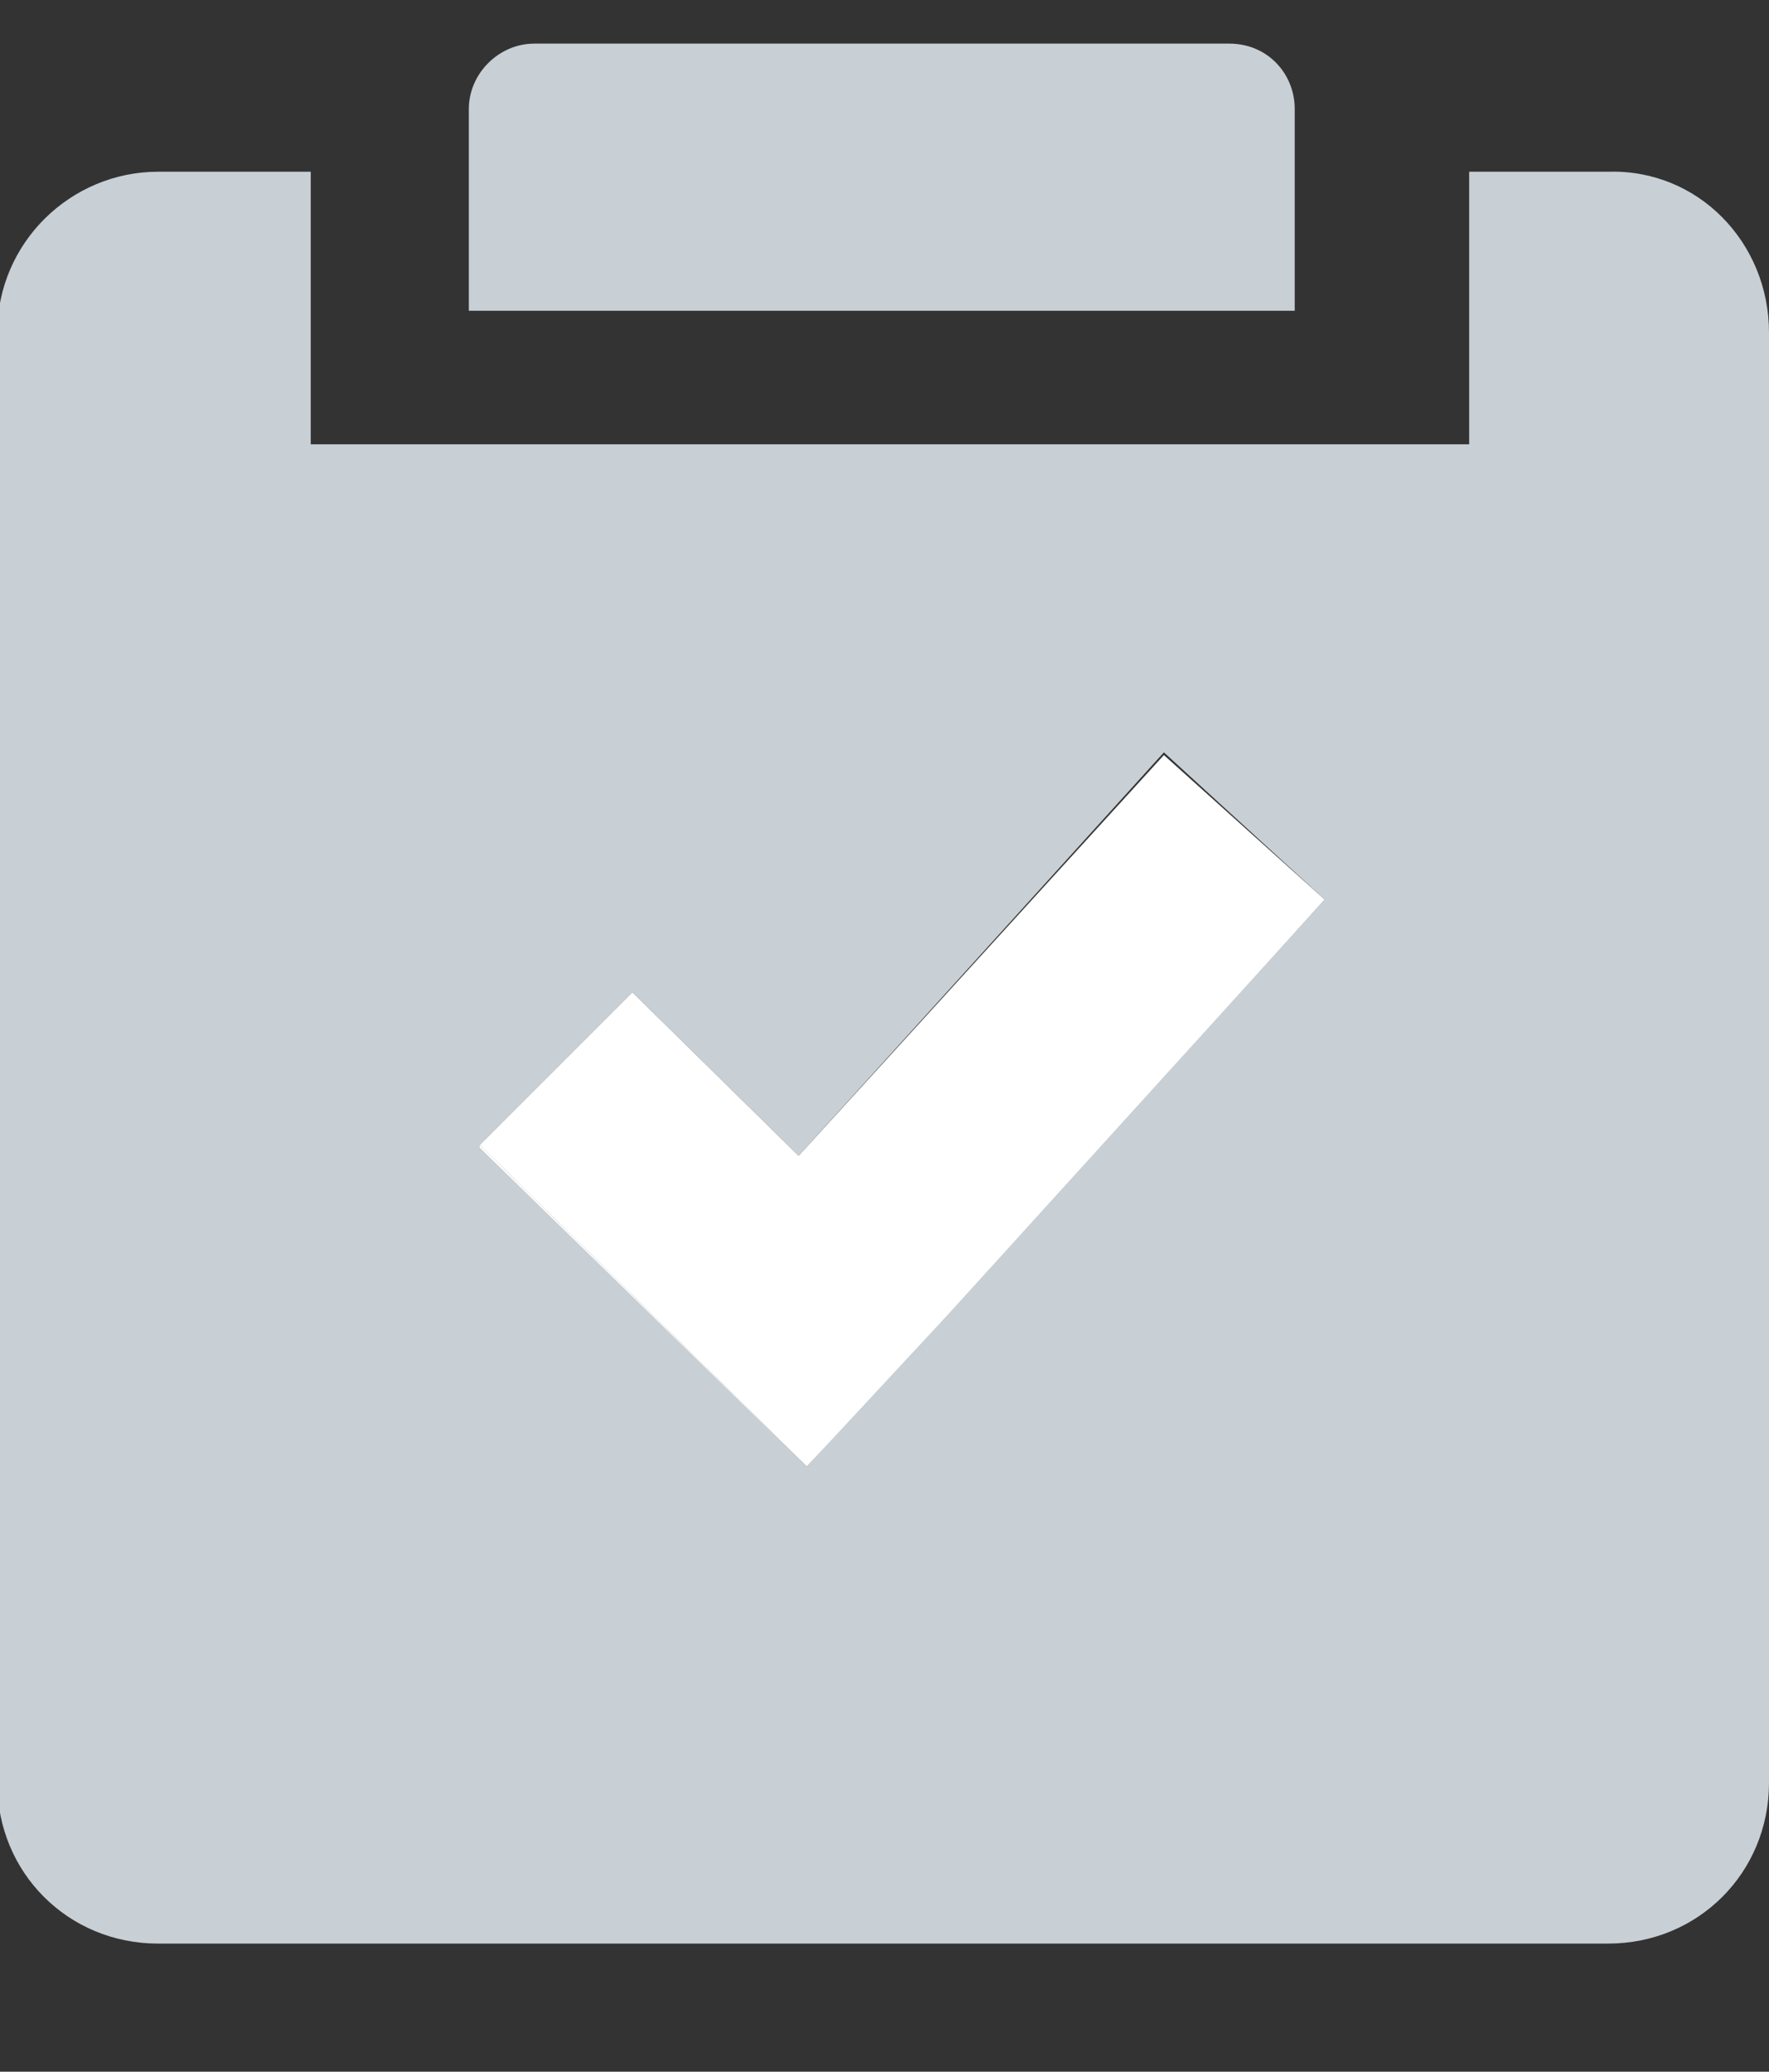 <?xml version="1.0" encoding="utf-8"?>
<!-- Generator: Adobe Illustrator 23.1.1, SVG Export Plug-In . SVG Version: 6.00 Build 0)  -->
<svg version="1.1" id="katman_1" xmlns="http://www.w3.org/2000/svg" xmlns:xlink="http://www.w3.org/1999/xlink" x="0px" y="0px"
	 viewBox="0 0 64.9 76" style="enable-background:new 0 0 64.9 76;" xml:space="preserve">
<rect x="0" y="0" width="64.9" height="76" fill="#333333" stroke="none"/>
<style type="text/css">
	.st0{fill:#C8CFD5;}
	.st1{fill:#FFFFFF;}
</style>
<title>Testler_Pasif_4</title>
<g id="prefix_Testler">
	<g id="XMLID_1_">
		<g>
			<path class="st0" d="M48.6,33L48.6,33L48.6,33l-5.9-5.4L29.3,42.4l-6.1-6L17.6,42l0,0l0,0l12,11.8l0,0l0,0l5.1-5.6L48.6,33z
				 M64.9,12.2l0,53.2c0,3.3-2.6,5.9-5.9,5.9H5.8c-3.3,0-5.9-2.6-5.9-5.9V12.2c0-3.3,2.7-5.9,5.9-5.9h5.6v10h42.5v-10H59
				C62.3,6.2,64.9,8.9,64.9,12.2z"/>
			<polygon class="st1" points="48.6,33 34.8,48.2 48.6,33 			"/>
			<polygon class="st1" points="48.6,33 34.8,48.2 29.6,53.8 17.6,42 23.2,36.4 29.3,42.4 42.7,27.7 			"/>
			<path class="st0" d="M47.5,4v7.4H17.2V4c0-1.3,1.1-2.4,2.4-2.4h25.5C46.5,1.6,47.5,2.7,47.5,4z"/>
			<polygon class="st1" points="29.6,53.8 29.6,53.8 17.6,42.1 17.6,42 			"/>
		</g>
		<g>
		</g>
	</g>
</g>
</svg>
